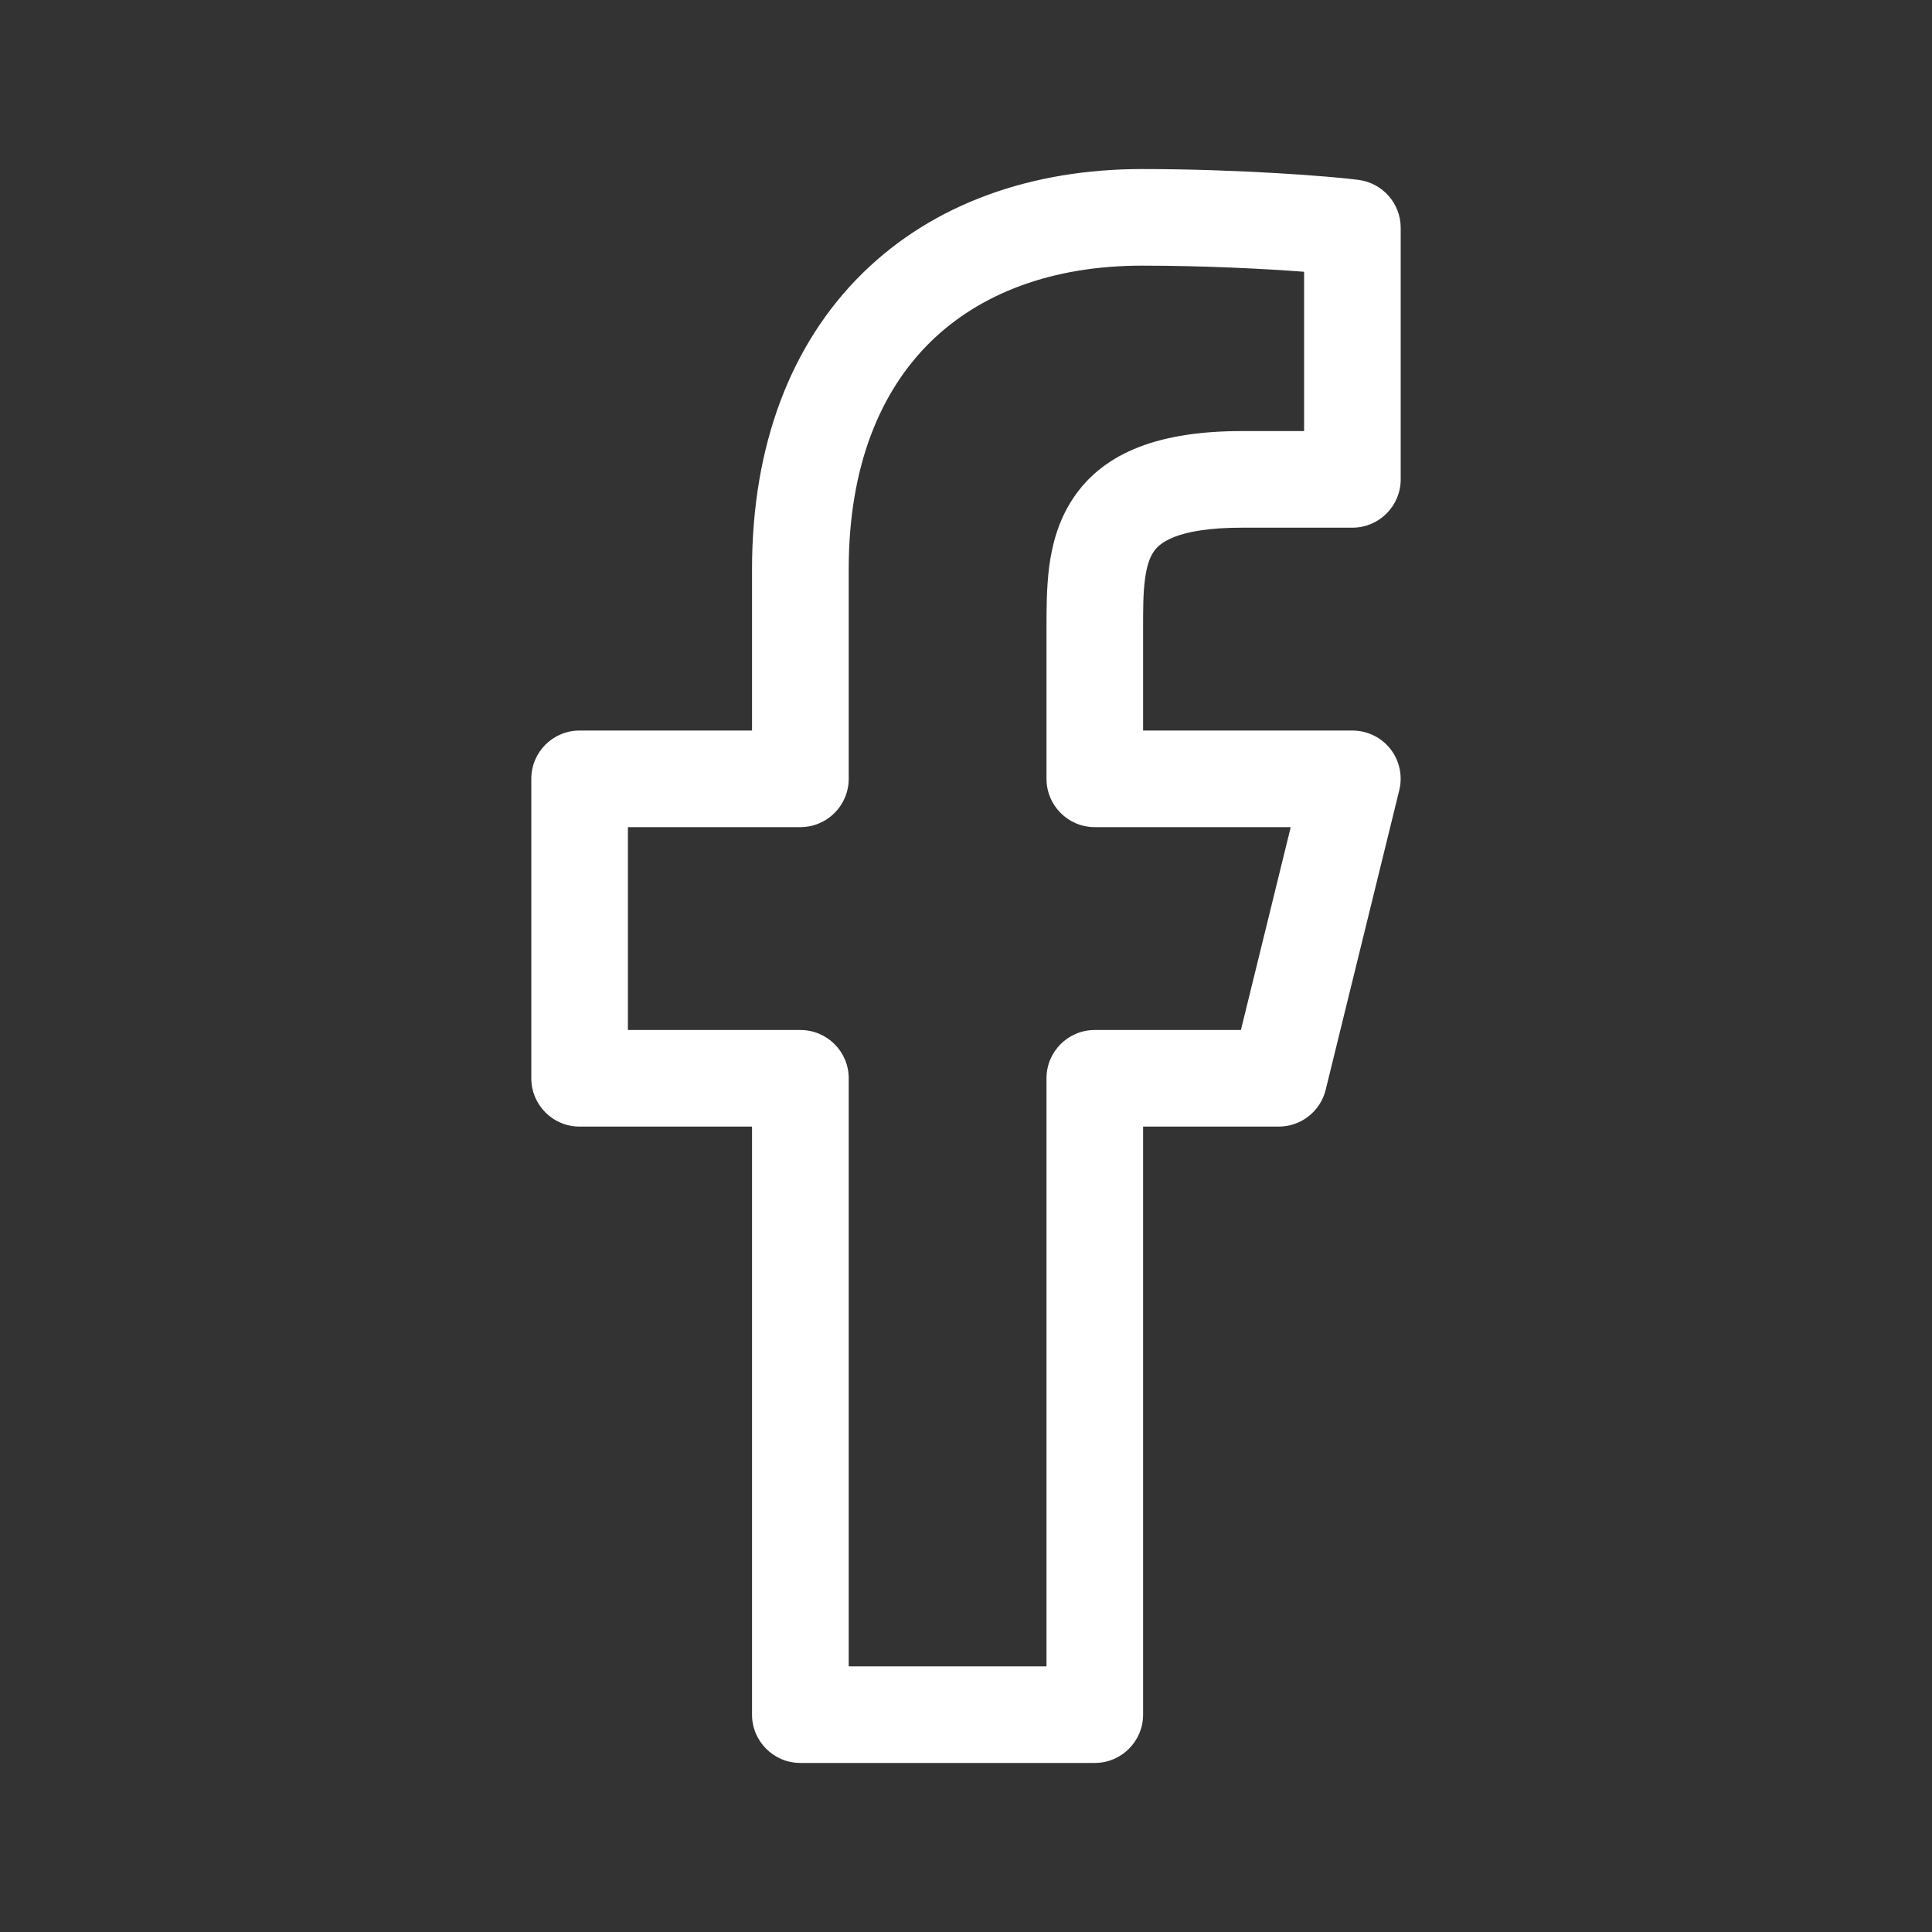 <svg width="24" height="24" viewBox="0 0 24 24" fill="none" xmlns="http://www.w3.org/2000/svg">
<rect x="0" y="0" width="24" height="24" fill="#333333" stroke="none"/>
<path fill-rule="evenodd" clip-rule="evenodd" d="M10.713 3.396C11.598 2.525 12.822 2.1 14.187 2.1C15.396 2.1 16.549 2.191 16.88 2.235C17.178 2.276 17.4 2.53 17.4 2.83V5.955C17.4 6.286 17.131 6.555 16.8 6.555H15.428C14.59 6.555 14.391 6.762 14.329 6.857C14.283 6.925 14.245 7.029 14.223 7.198C14.2 7.371 14.2 7.567 14.2 7.815V9.075H16.8C16.984 9.075 17.158 9.159 17.272 9.304C17.386 9.449 17.426 9.639 17.382 9.818L16.468 13.538C16.402 13.806 16.162 13.995 15.885 13.995H14.2V21.3C14.2 21.631 13.931 21.9 13.6 21.9H9.942C9.611 21.9 9.342 21.631 9.342 21.3V13.995H7.2C6.868 13.995 6.6 13.726 6.6 13.395V9.675C6.6 9.343 6.868 9.075 7.2 9.075H9.342V7.07C9.342 5.528 9.826 4.269 10.713 3.396ZM11.555 4.251C10.941 4.856 10.543 5.783 10.543 7.07V9.675C10.543 10.006 10.274 10.275 9.942 10.275H7.8V12.795H9.942C10.274 12.795 10.543 13.063 10.543 13.395V20.7H13V13.395C13 13.063 13.268 12.795 13.6 12.795H15.415L16.034 10.275H13.6C13.268 10.275 13 10.006 13 9.675L13 7.797C13 7.57 13 7.301 13.033 7.043C13.068 6.773 13.145 6.471 13.328 6.194C13.722 5.599 14.437 5.355 15.428 5.355H16.2V3.376C15.709 3.339 14.964 3.3 14.187 3.3C13.07 3.3 12.172 3.644 11.555 4.251Z" fill="white"/>
</svg>
